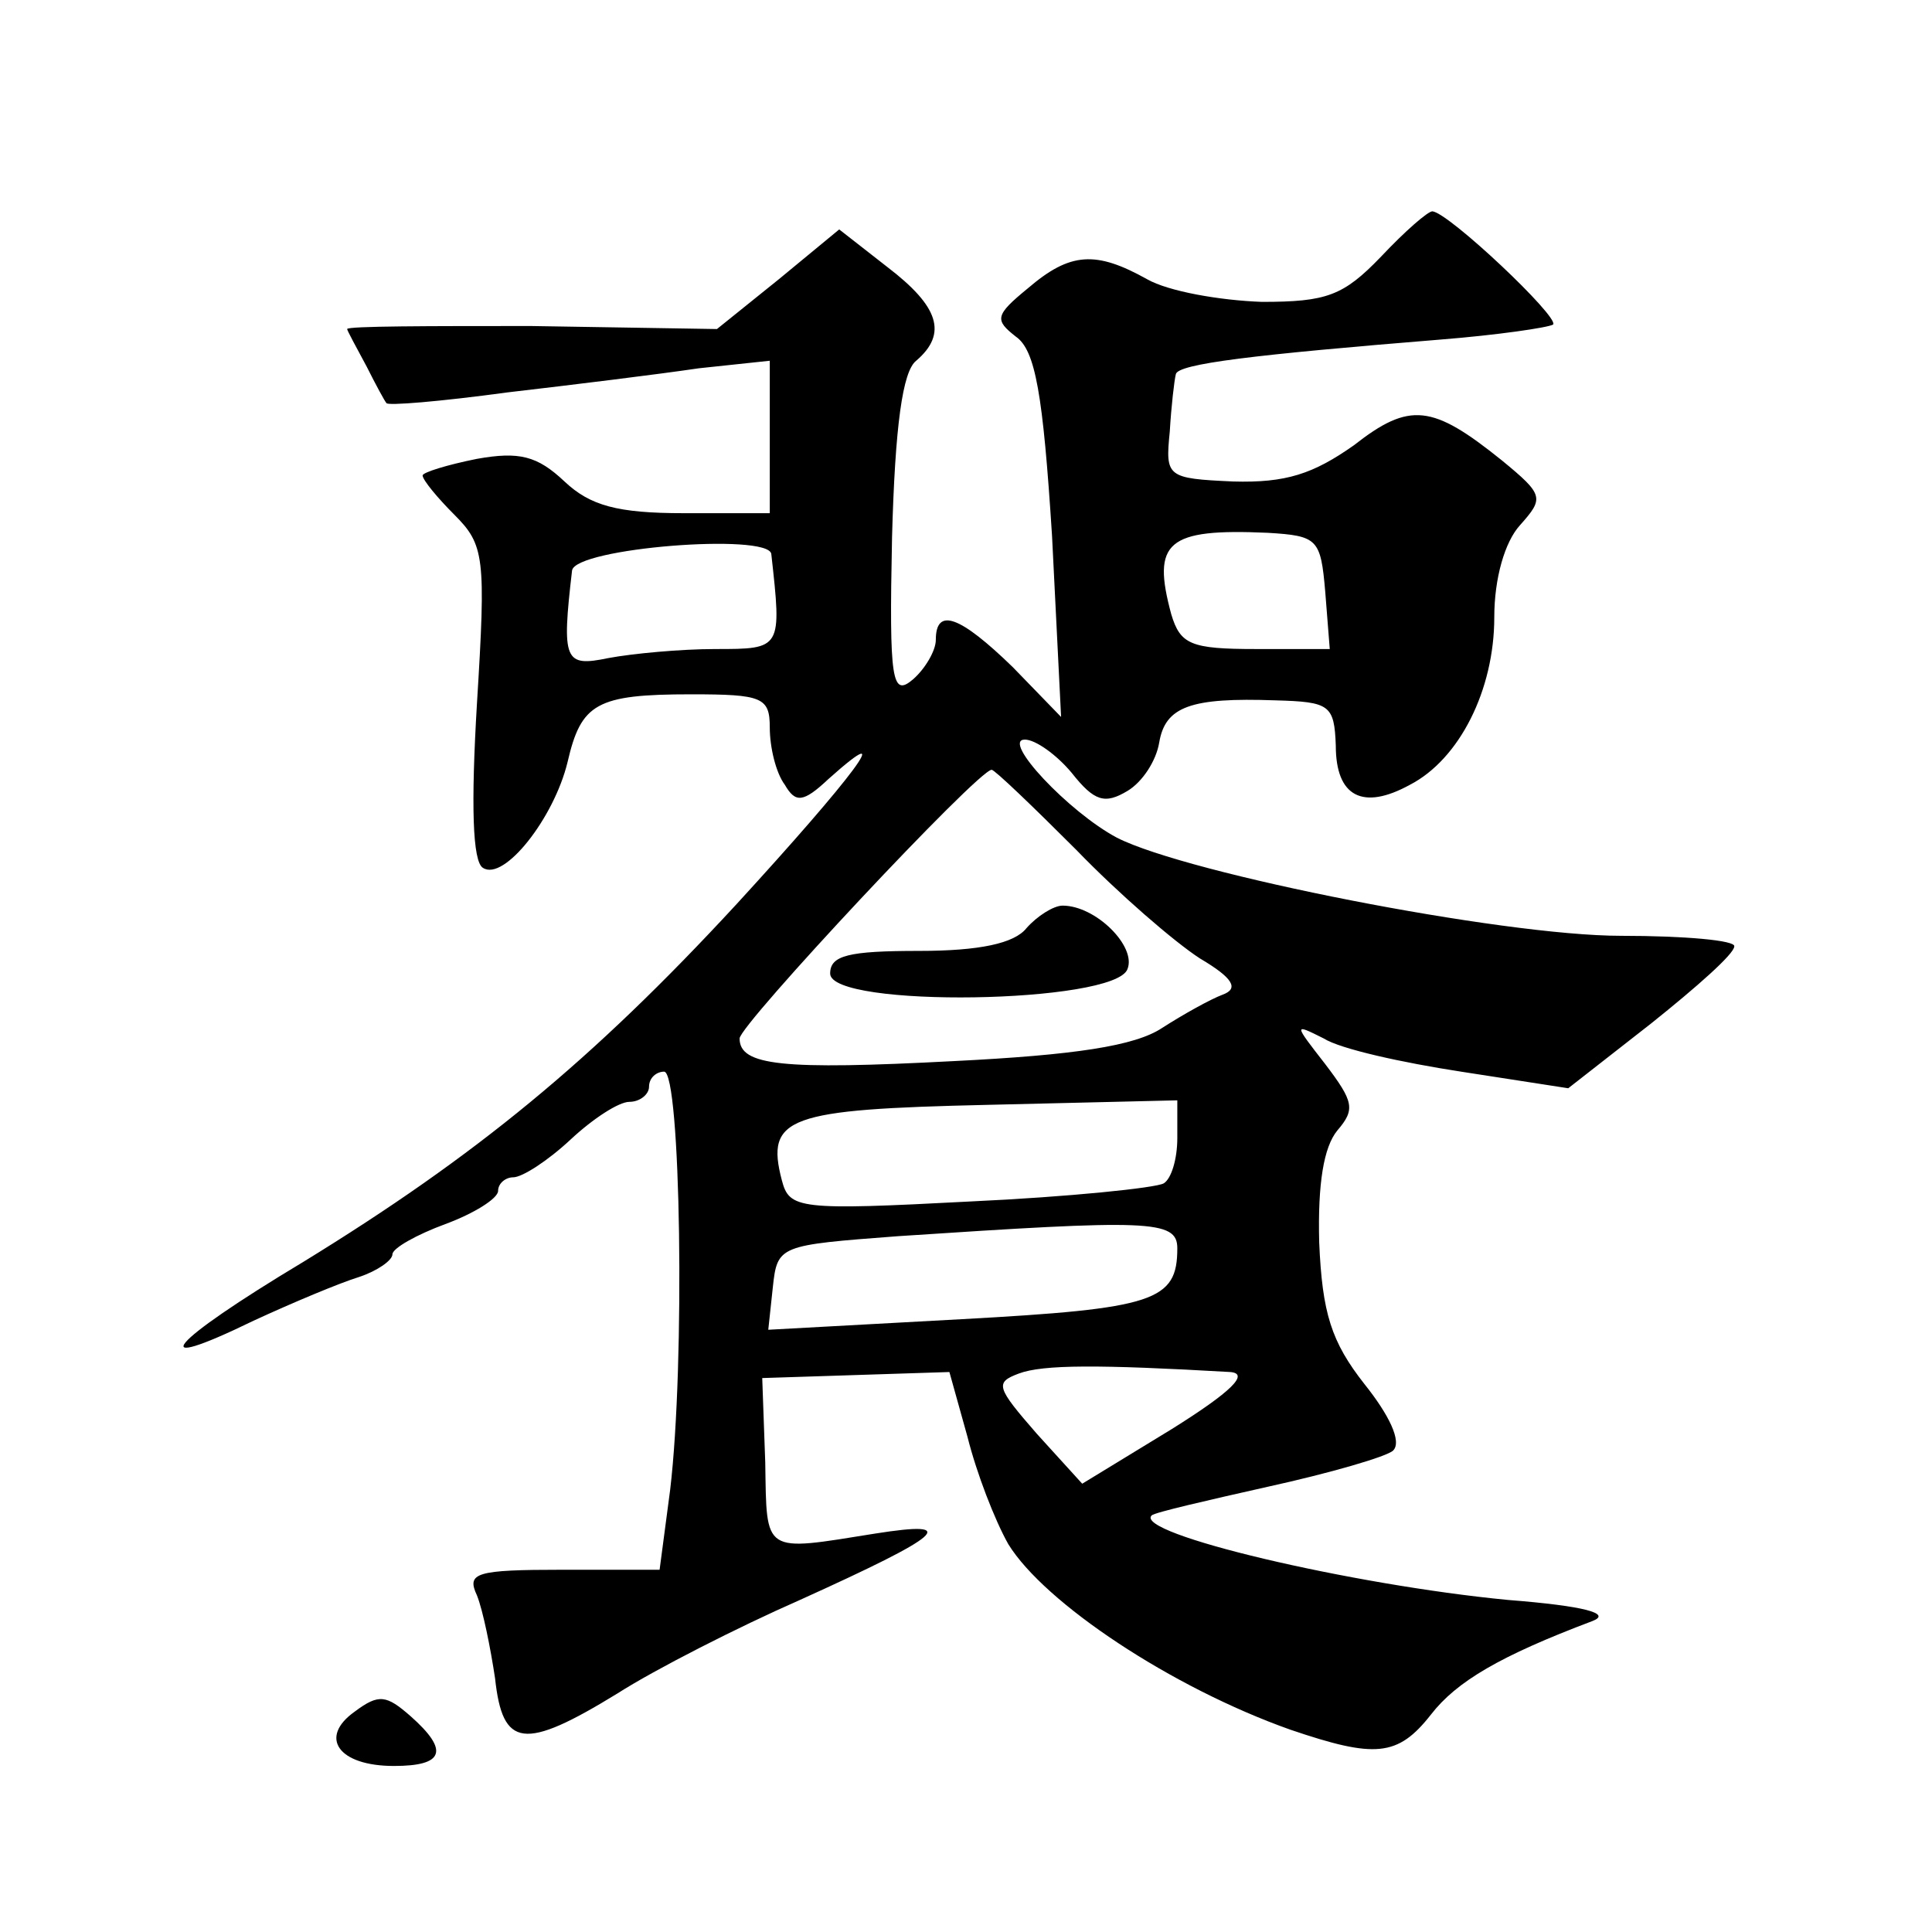 <?xml version="1.0" standalone="no"?>
<!DOCTYPE svg PUBLIC "-//W3C//DTD SVG 20010904//EN"
 "http://www.w3.org/TR/2001/REC-SVG-20010904/DTD/svg10.dtd">
<svg version="1.0" xmlns="http://www.w3.org/2000/svg"
 width="128pt" height="128pt" viewBox="0 0 128 128"
 preserveAspectRatio="xMidYMid meet">
<g transform="translate(0,128) scale(0.1,-0.1)"
fill="#0" stroke="none">
<path d="M915 1110 c-25 -26 -36 -30 -79 -30 -28 1 -62 7 -76 15 -34 19 -51 18
-79 -6 -22 -18 -22 -21 -8 -32 13 -9 18 -38 24 -132 l6 -120 -32 33 c-35 34 -51
40 -51 18 0 -7 -7 -19 -15 -26 -14 -12 -16 -2 -14 94 2 74 7 110 16 117 21 18 15
36 -19 62 l-32 25 -40 -33 -41 -33 -123 2 c-67 0 -122 0 -122 -2 0 -1 6 -12 13
-25 6 -12 12 -23 13 -24 0 -2 36 1 80 7 43 5 100 12 127 16 l47 5 0 -50 0 -51 -57
0 c-44 0 -62 5 -79 21 -18 17 -30 20 -58 15 -20 -4 -36 -9 -36 -11 0 -3 10 -15
21 -26 20 -20 21 -28 15 -125 -4 -67 -3 -105 4 -109 14 -9 47 33 56 70 9 39 19
45 82 45 47 0 52 -2 52 -22 0 -13 4 -30 10 -38 7 -12 12 -12 29 4 47 42 16 1 -61
-83 -96 -104 -173 -167 -287 -237 -90 -54 -107 -75 -33 -39 26 12 57 25 70 29 12
4 22 11 22 15 0 4 16 13 35 20 19 7 35 17 35 22 0 5 5 9 10 9 6 0 23 11 38 25 15
14 32 25 39 25 7 0 13 5 13 10 0 6 5 10 10 10 11 0 14 -193 4 -277 l-7 -53 -64
0 c-58 0 -64 -2 -57 -17 4 -10 9 -35 12 -55 5 -46 19 -48 81 -10 25 16 80 44 121
62 95 43 107 53 50 44 -75 -12 -72 -14 -73 47 l-2 56 62 2 62 2 12 -43 c6 -24 18
-55 27 -71 24 -39 108 -95 187 -123 56 -19 71 -18 93 10 17 22 46 39 107 62 13
5 -5 10 -56 14 -104 10 -248 44 -236 56 2 2 37 10 77 19 41 9 79 20 83 24 6 6 -3
24 -19 44 -22 28 -28 47 -30 94 -1 39 3 63 12 74 12 14 11 19 -8 44 -21 27 -21
27 -1 17 11 -7 52 -16 91 -22 l71 -11 55 43 c30 24 55 46 55 51 1 4 -33 7 -75 7
-79 0 -287 41 -334 65 -32 17 -77 65 -61 65 7 0 21 -10 31 -22 15 -19 22 -21 37
-12 10 6 19 20 21 32 4 24 21 30 77 28 36 -1 39 -3 40 -30 0 -34 18 -43 49 -26
33 17 56 63 56 111 0 26 7 50 17 61 16 18 16 20 -12 43 -46 37 -61 39 -98 10 -27
-19 -45 -25 -80 -24 -44 2 -45 3 -42 33 1 17 3 34 4 38 1 7 52 13 175 23 38 3 72
8 75 10 4 5 -69 74 -80 75 -3 0 -18 -13 -34 -30z m-37 -222 l3 -38 -49 0 c-43 0
-50 3 -56 23 -13 48 -3 57 64 54 33 -2 35 -4 38 -39z m-367 25 c7 -63 7 -63 -37
-63 -23 0 -55 -3 -71 -6 -29 -6 -31 -2 -24 58 2 15 130 25 132 11z m202 -196 c28
-29 65 -61 82 -72 22 -13 26 -20 15 -24 -8 -3 -26 -13 -40 -22 -18 -12 -58 -18
-138 -22 -114 -6 -142 -3 -142 15 0 9 158 178 167 178 2 0 27 -24 56 -53z m67 -191
c0 -14 -4 -27 -9 -30 -5 -3 -63 -9 -128 -12 -114 -6 -120 -5 -125 14 -11 42 4 47
136 50 l126 3 0 -25z m0 -73 c0 -35 -15 -40 -143 -47 l-128 -7 3 28 c3 28 4 28
83 34 166 11 185 11 185 -8z m35 -82 c13 -1 1 -13 -39 -38 l-59 -36 -30 33 c-27
31 -28 34 -12 40 16 6 53 6 140 1z M680 665 c-8 -10 -31 -15 -71 -15 -47 0 -59
-3 -59 -15 0 -23 189 -20 197 3 6 15 -21 42 -43 42 -6 0 -17 -7 -24 -15z M235 146
c-24 -17 -11 -36 26 -36 33 0 37 10 11 33 -16 14 -21 15 -37 3z"/>
</g>
</svg>
